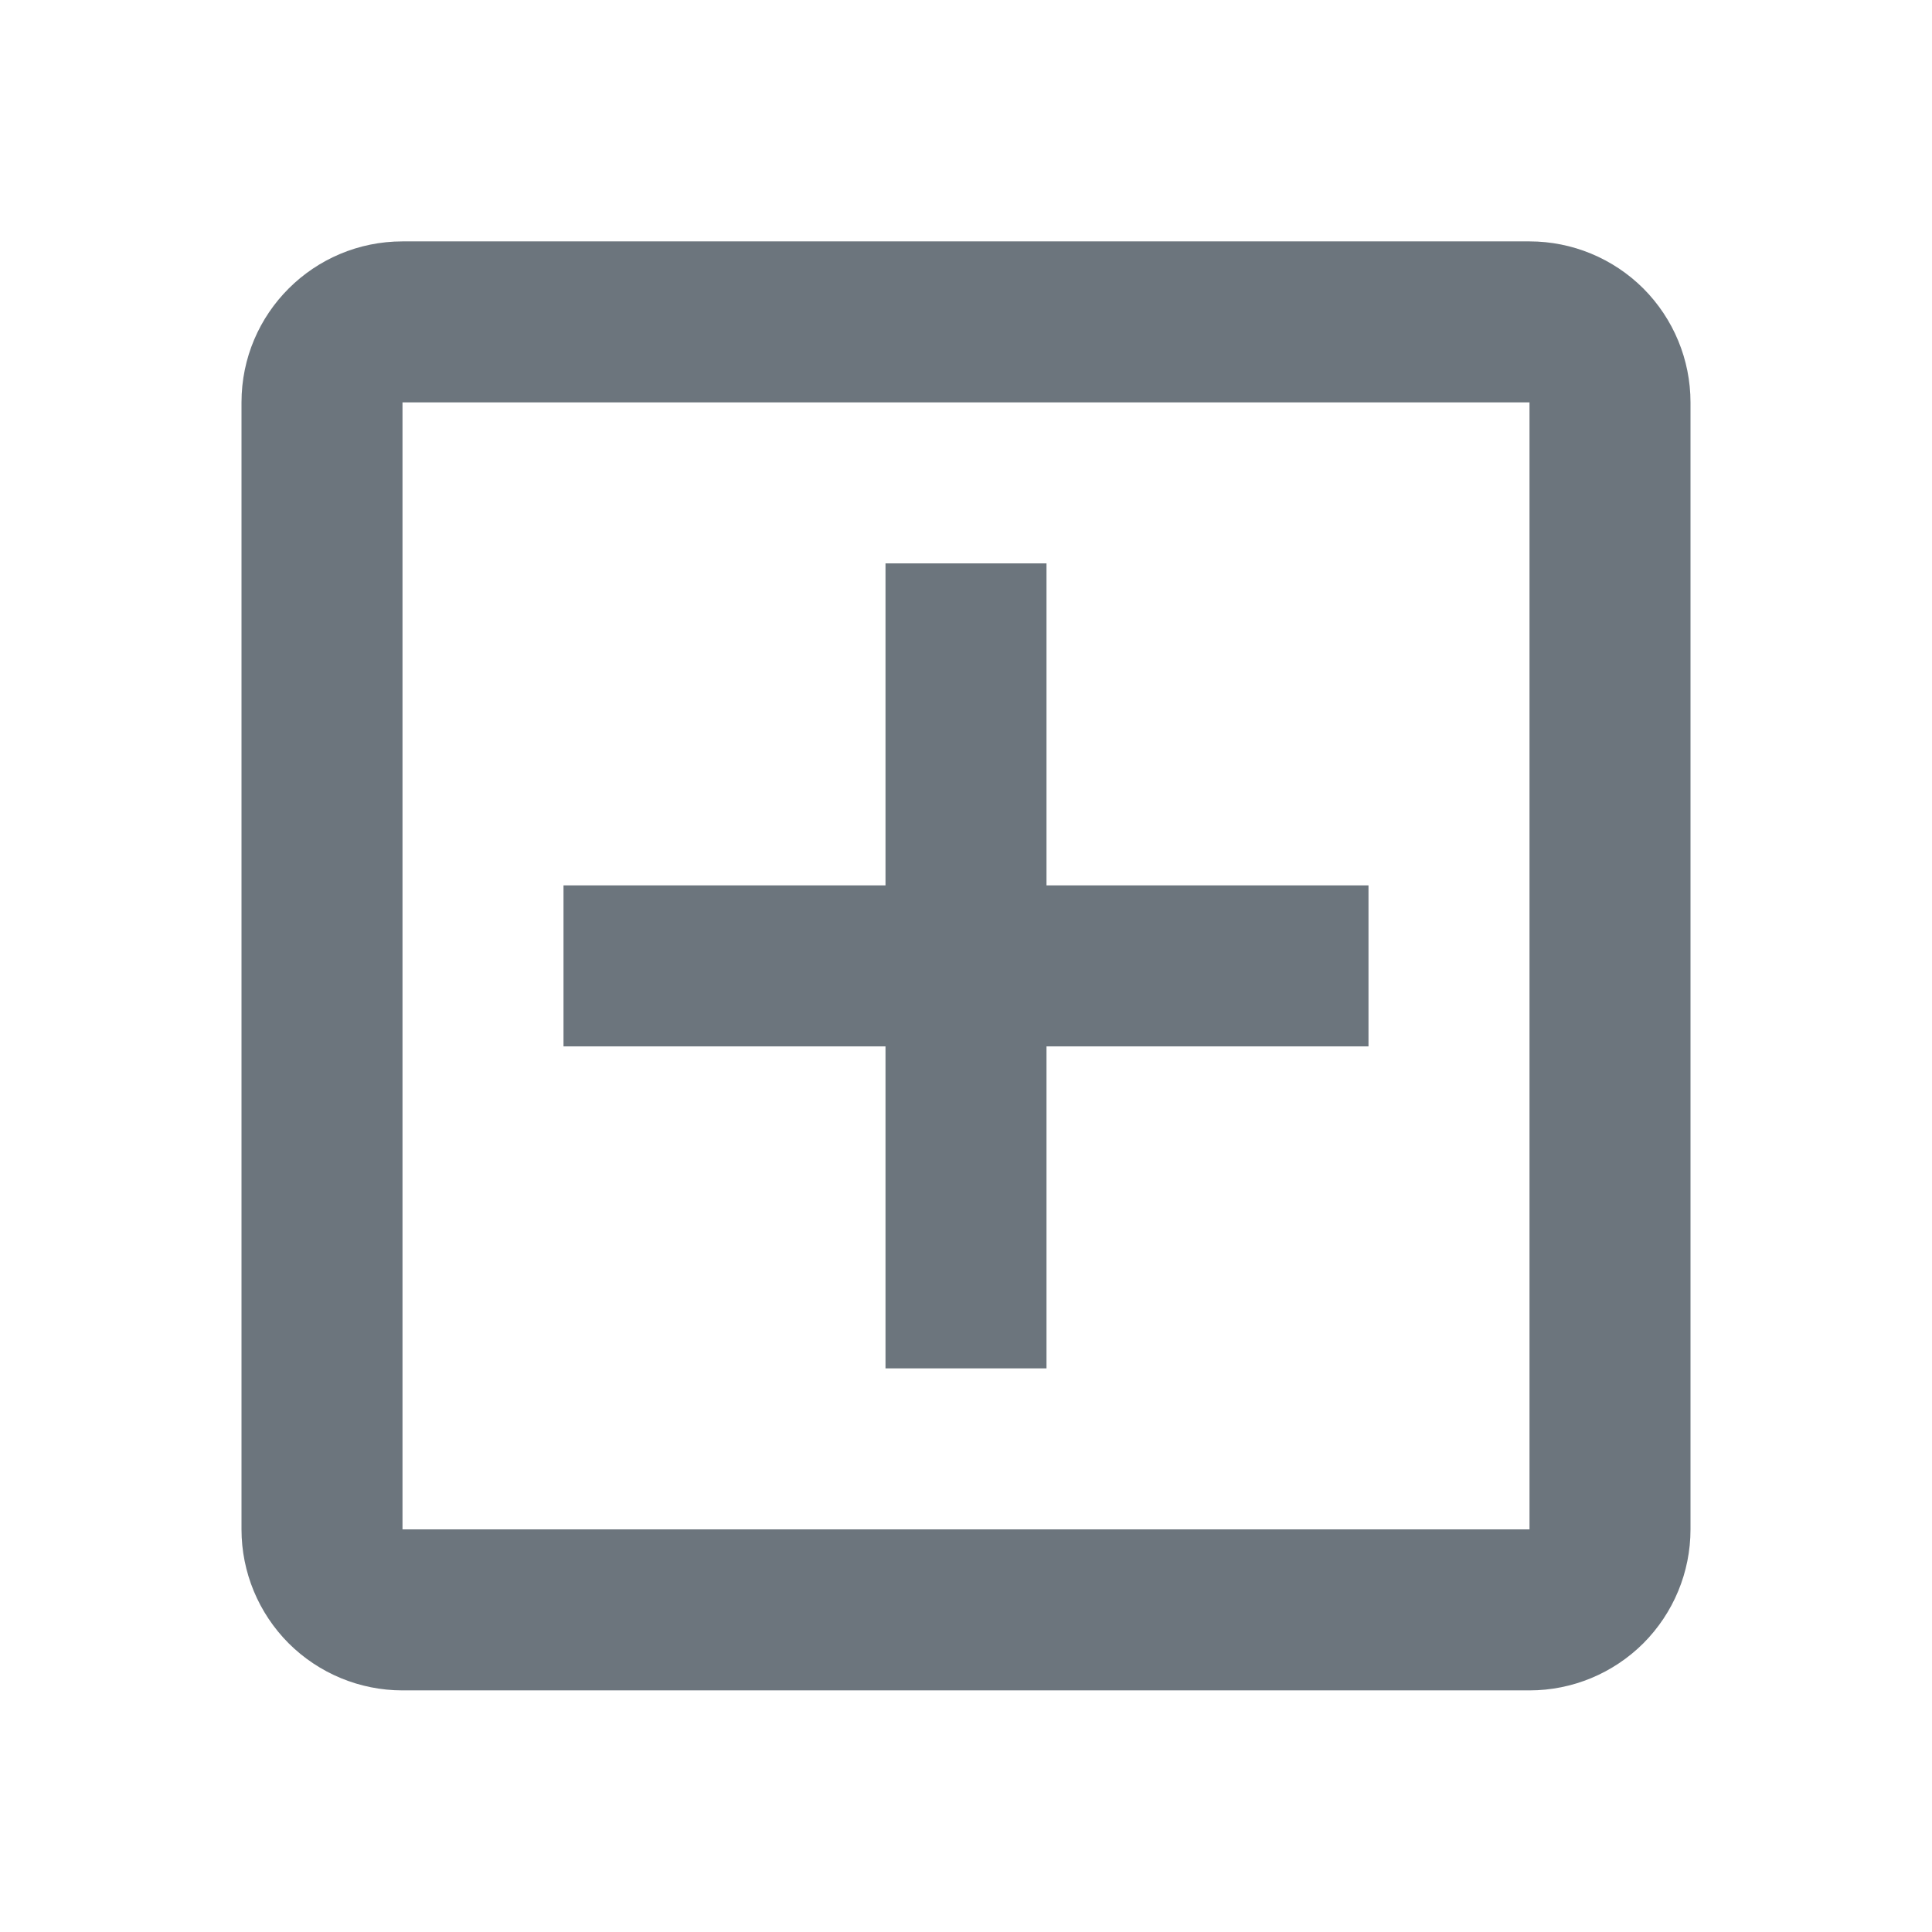 <svg width="18" height="18" viewBox="0 0 18 18" fill="none" xmlns="http://www.w3.org/2000/svg">
<path d="M14.25 14.249V3.749H3.75V14.249H14.25ZM14.25 2.249C14.648 2.249 15.029 2.407 15.311 2.688C15.592 2.97 15.75 3.351 15.75 3.749V14.249C15.75 14.647 15.592 15.028 15.311 15.31C15.029 15.591 14.648 15.749 14.25 15.749H3.75C3.352 15.749 2.971 15.591 2.689 15.31C2.408 15.028 2.25 14.647 2.25 14.249V3.749C2.25 2.917 2.925 2.249 3.75 2.249H14.25ZM8.25 5.249H9.75V8.249H12.75V9.749H9.75V12.749H8.25V9.749H5.25V8.249H8.25V5.249Z" fill="#6C757D"/>
</svg>
